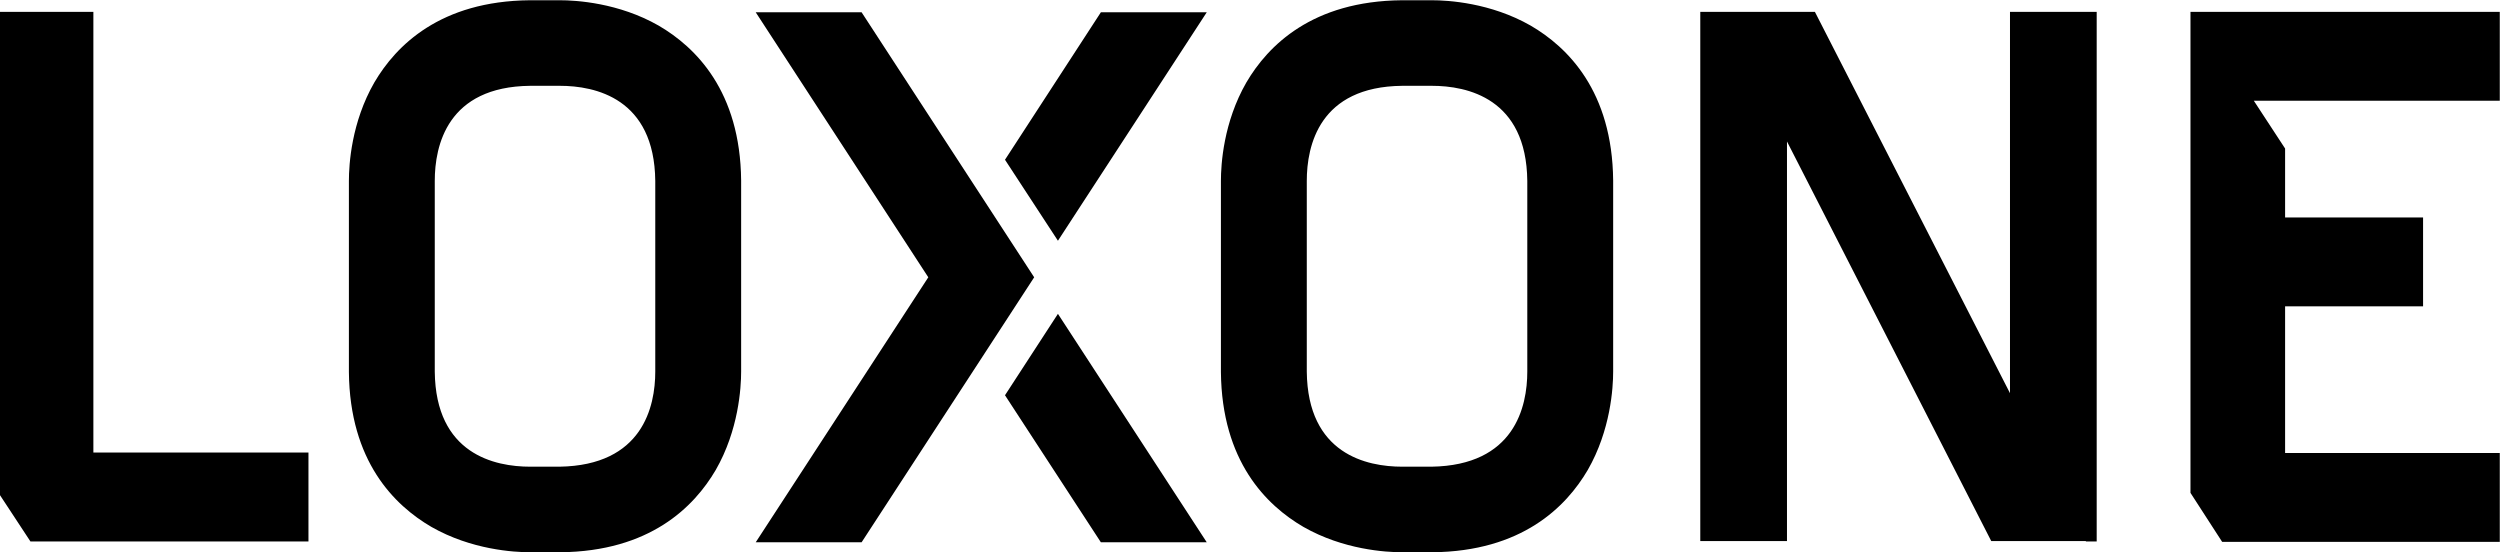 <?xml version="1.0" encoding="UTF-8"?>
<svg xmlns="http://www.w3.org/2000/svg" width="1000" height="221" viewBox="0 0 1000 221" fill="none">
  <g clip-path="url(#clip0_5_71)">
    <path d="M12.174 216.582H123.385V181.027H37.35V4.752H-0.498V181.027V197.309L12.174 216.582ZM262.108 148.63C262.108 162.586 257.106 186.178 223.759 186.676H212.088C197.916 186.676 174.239 181.692 173.906 148.63V72.371C173.906 58.249 178.908 34.657 212.088 34.325H223.926C238.099 34.325 261.775 39.309 262.108 72.371V148.63ZM286.285 188.005C295.455 172.056 296.456 155.109 296.456 148.63V72.205C296.122 36.485 278.282 18.874 263.442 10.234C247.436 1.096 230.429 0.1 223.926 0.1H211.921C176.073 0.432 158.4 18.209 149.729 32.996C140.559 48.945 139.559 65.725 139.559 72.371V148.796C139.892 184.516 157.733 202.127 172.572 210.767C188.579 219.905 205.585 220.901 212.088 220.901H223.926H224.093C259.941 220.569 277.615 202.792 286.285 188.005ZM413.67 110.916L344.642 4.918H302.291L371.319 110.916L302.291 216.914H344.642L413.67 110.916ZM423.174 96.295L482.698 4.918H440.347L401.999 63.898L423.174 96.295ZM440.347 216.914H482.698L423.174 125.536L401.999 158.1L440.347 216.914ZM610.917 148.63C610.917 162.586 605.915 186.178 572.568 186.676H560.896C546.724 186.676 523.048 181.692 522.714 148.63V72.371C522.714 58.249 527.716 34.657 560.896 34.325H572.735C586.907 34.325 610.583 39.309 610.917 72.371V148.63ZM635.093 188.005C644.264 172.056 645.264 155.109 645.264 148.63V72.205C644.931 36.485 627.09 18.874 612.251 10.234C596.244 1.096 579.237 0.1 572.735 0.1H560.73C524.882 0.432 507.208 18.209 498.538 32.996C489.367 48.945 488.367 65.725 488.367 72.371V148.796C488.7 184.516 506.541 202.127 521.38 210.767C537.387 219.905 554.394 220.901 560.896 220.901H572.735H572.901C608.749 220.569 626.423 202.792 635.093 188.005ZM834.341 216.582H838.676V4.752H803.995V157.269L725.964 4.752H714.626H688.282H680.112V216.416H714.792V56.588L796.492 216.416H803.995H834.341V216.582ZM914.04 181.027V122.546H969.229V86.992H914.04V59.412L901.535 40.306H928.046H999.908V4.752H876.191V4.918V40.306V181.194V197.143L888.863 216.748H999.908V181.194H914.04V181.027Z" fill="#70B853" style="fill:#70B853;fill:color(display-p3 0.439 0.722 0.326);fill-opacity:1;"></path>
  </g>
  <defs>
    <clipPath id="clip0_5_71">
      <rect width="1000" height="221" fill="white" style="fill:white;fill-opacity:1;"></rect>
    </clipPath>
  </defs>
</svg>
